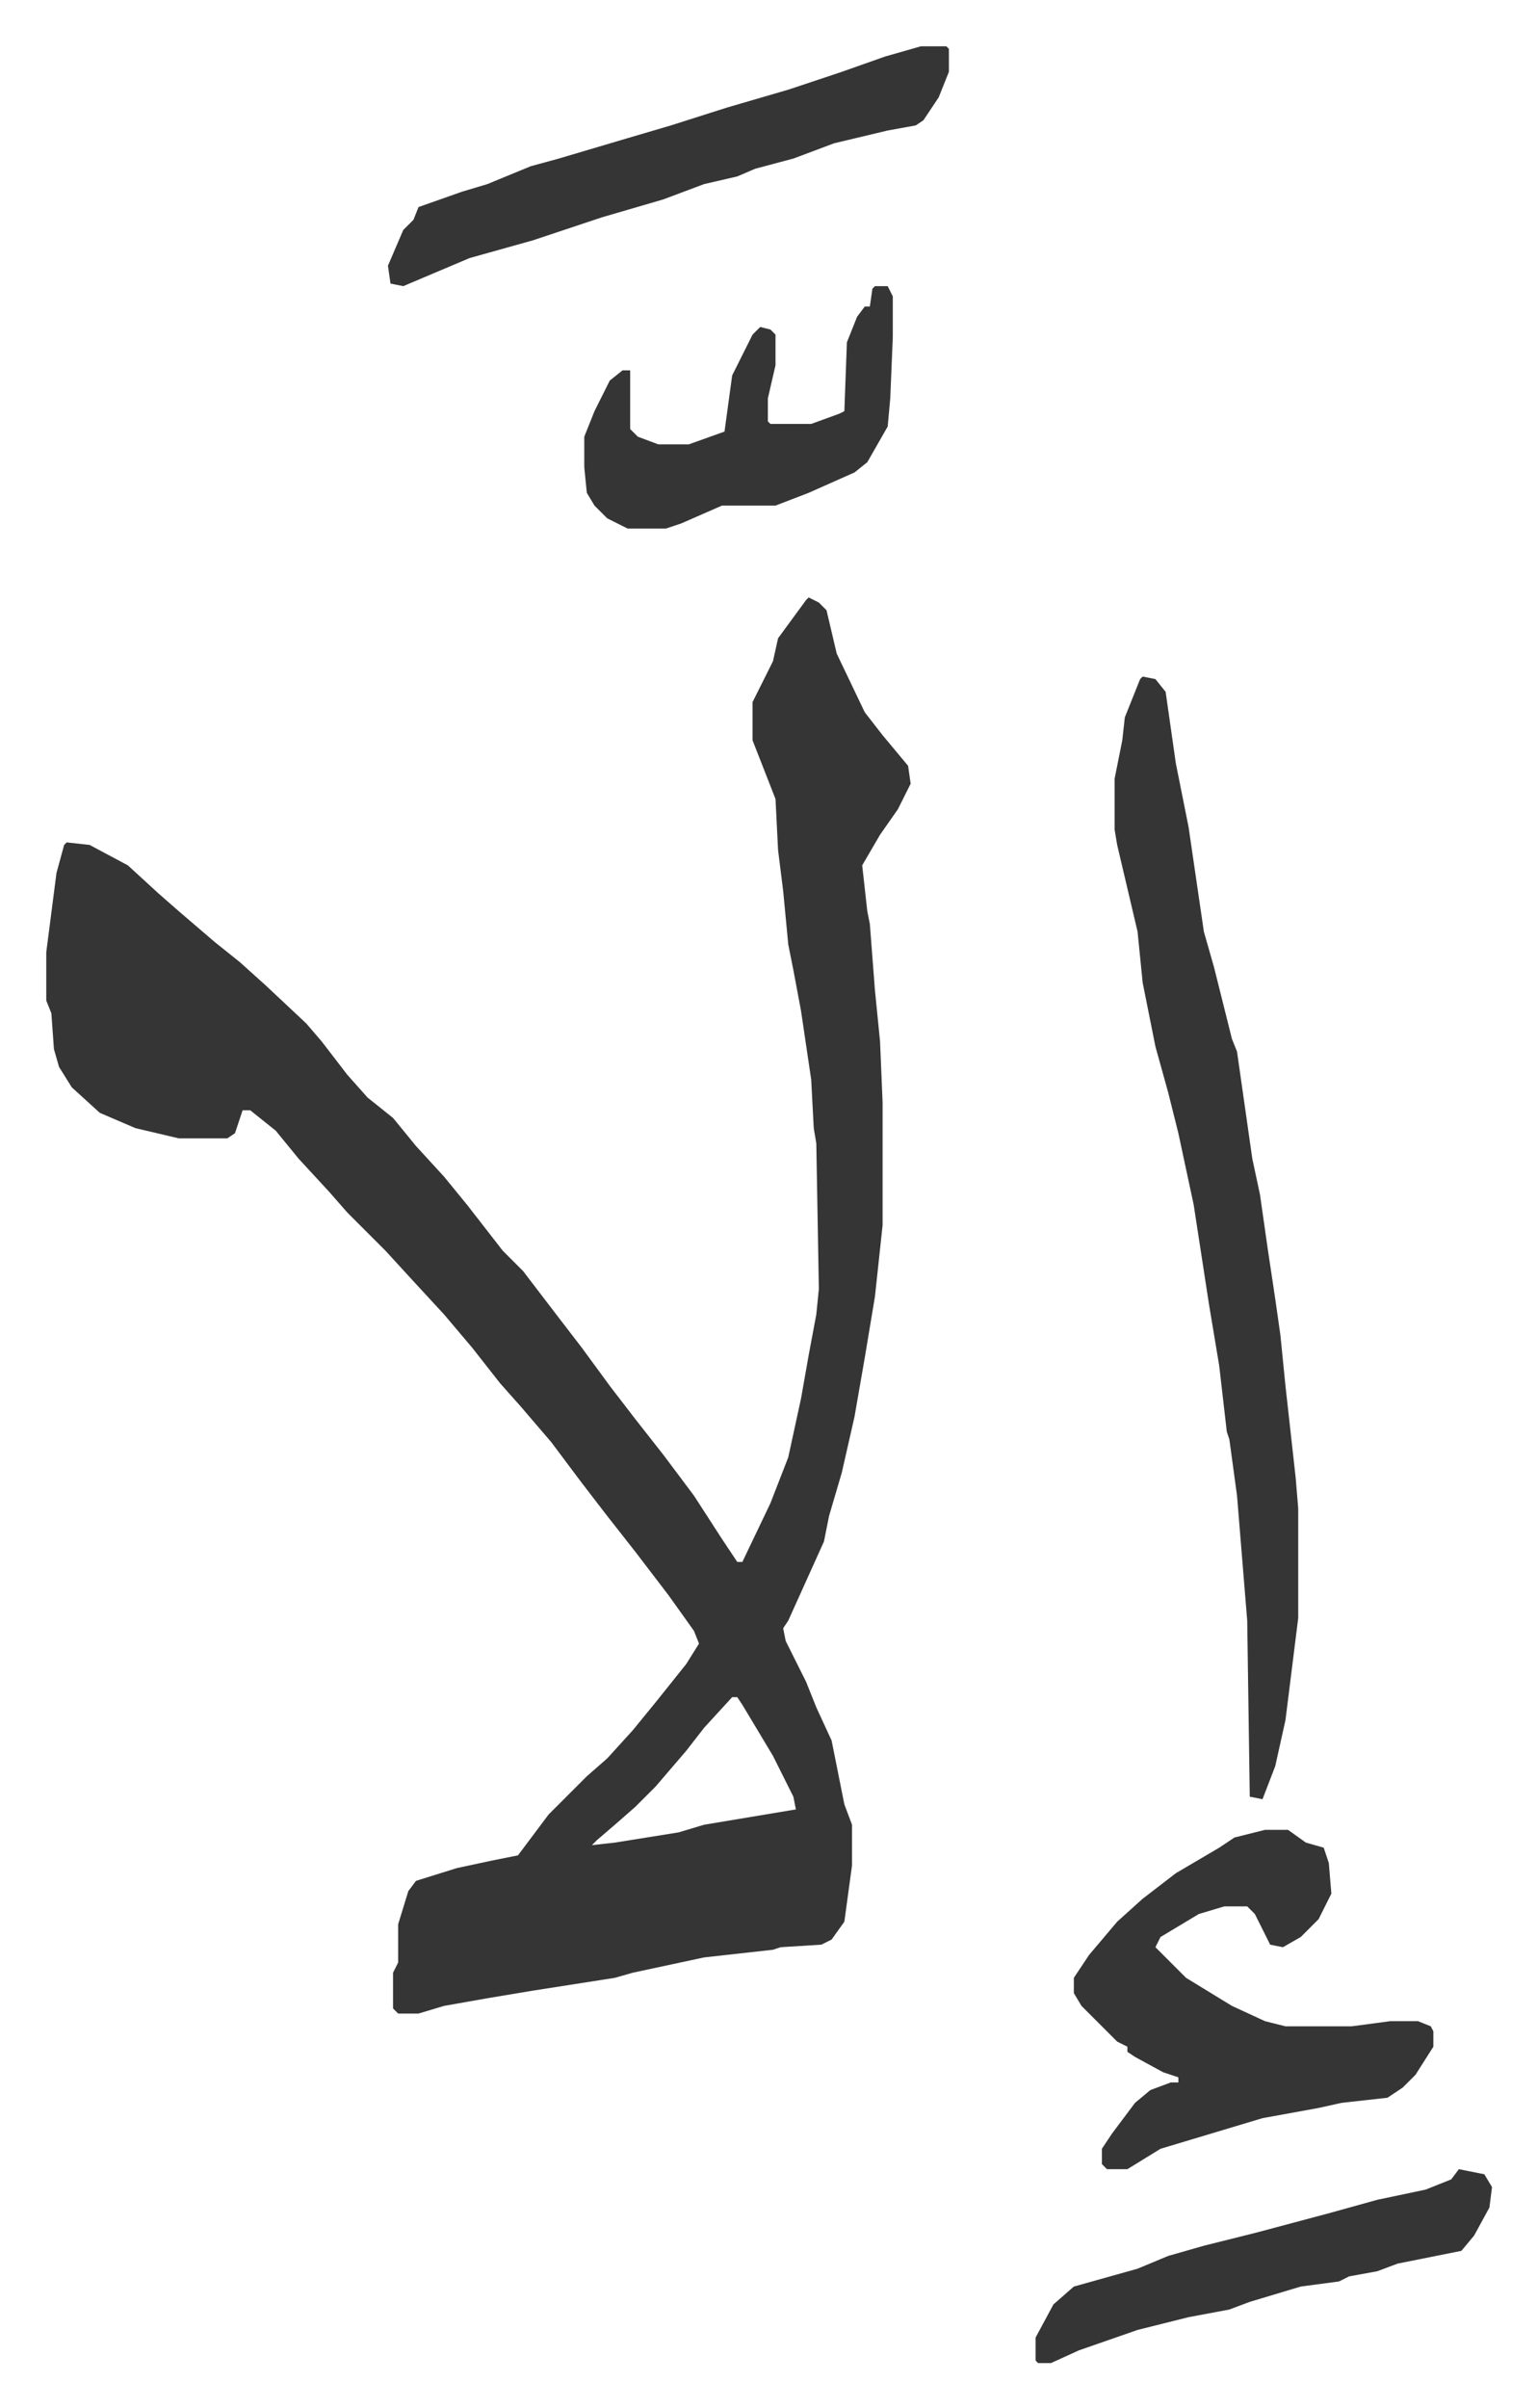 <svg xmlns="http://www.w3.org/2000/svg" role="img" viewBox="-18.15 216.85 602.80 943.80"><path fill="#353535" id="rule_normal" d="M299 451l4 2 3 3 4 17 11 23 7 9 10 12 1 7-5 10-7 10-7 12 2 18 1 5 2 26 2 20 1 24v48l-3 28-4 24-4 23-5 22-5 17-2 10-14 31-2 3 1 5 8 16 4 10 6 13 5 25 3 8v16l-3 22-5 7-4 2-16 1-3 1-27 3-28 6-7 2-32 5-18 3-17 3-10 3h-8l-2-2v-14l2-4v-15l4-13 3-4 16-5 14-3 10-2 12-16 15-15 8-7 10-11 9-11 12-15 5-8-2-5-10-14-13-17-11-14-10-13-12-16-12-14-8-9-11-14-11-13-12-13-11-12-15-15-7-8-12-13-9-11-10-8h-3l-3 9-3 2H52l-17-4-14-6-11-10-5-8-2-7-1-14-2-5v-19l4-31 3-11 1-1 9 1 15 8 12 11 8 7 14 12 10 8 10 9 16 15 6 7 10 13 8 9 10 8 9 11 11 12 9 11 14 18 8 8 13 17 10 13 11 15 10 13 11 14 12 16 11 17 6 9h2l11-23 7-18 5-23 3-17 3-16 1-10-1-57-1-6-1-19-4-27-3-16-2-10-2-21-2-16-1-20-9-23v-15l5-10 3-6 2-9 11-15zm-30 431l-11 12-7 9-12 14-8 8-8 7-7 6-2 2 9-1 25-4 10-3 36-6-1-5-8-16-12-20-2-3zm161-400l5 1 4 5 4 28 5 25 6 41 4 14 7 28 2 5 6 42 3 14 3 21 3 20 2 14 2 20 4 36 1 12v43l-5 40-4 18-5 13-5-1-1-69-4-49-3-22-1-3-3-26-4-24-6-39-6-28-4-16-5-18-5-25-2-20-8-34-1-6v-20l3-15 1-9 6-15zm48 452h9l7 5 7 2 2 6 1 12-5 10-7 7-7 4-5-1-6-12-3-3h-9l-10 3-15 9-2 4 5 5 7 7 18 11 13 6 8 2h26l15-2h11l5 2 1 2v6l-7 11-5 5-6 4-18 2-9 2-22 4-20 6-20 6-13 8h-8l-2-2v-6l4-6 9-12 6-5 8-3h3v-2l-6-2-11-6-3-2v-2l-4-2-14-14-3-5v-6l6-9 11-13 10-9 13-10 17-10 6-4zM343 235h10l1 1v9l-4 10-6 9-3 2-11 2-21 5-16 6-15 4-7 3-13 3-16 6-24 7-27 9-25 7-26 11-5-1-1-7 6-14 4-4 2-5 17-6 10-3 17-7 11-3 27-8 17-5 22-7 24-7 21-7 17-6zm-18 94h5l2 4v16l-1 24-1 11-8 14-5 4-18 8-13 5h-21l-16 7-6 2h-15l-8-4-5-5-3-5-1-10v-12l4-10 6-12 5-4h3v23l3 3 8 3h12l14-5 3-22 8-16 3-3 4 1 2 2v12l-3 13v9l1 1h16l11-4 2-1 1-27 4-10 3-4h2l1-7zm229 738l10 2 3 5-1 8-6 11-5 6-25 5-8 3-11 2-4 2-15 2-20 6-8 3-16 3-20 5-23 8-11 5h-5l-1-1v-9l7-13 8-7 25-7 12-5 14-4 20-5 30-8 18-5 19-4 10-4z"/></svg>
